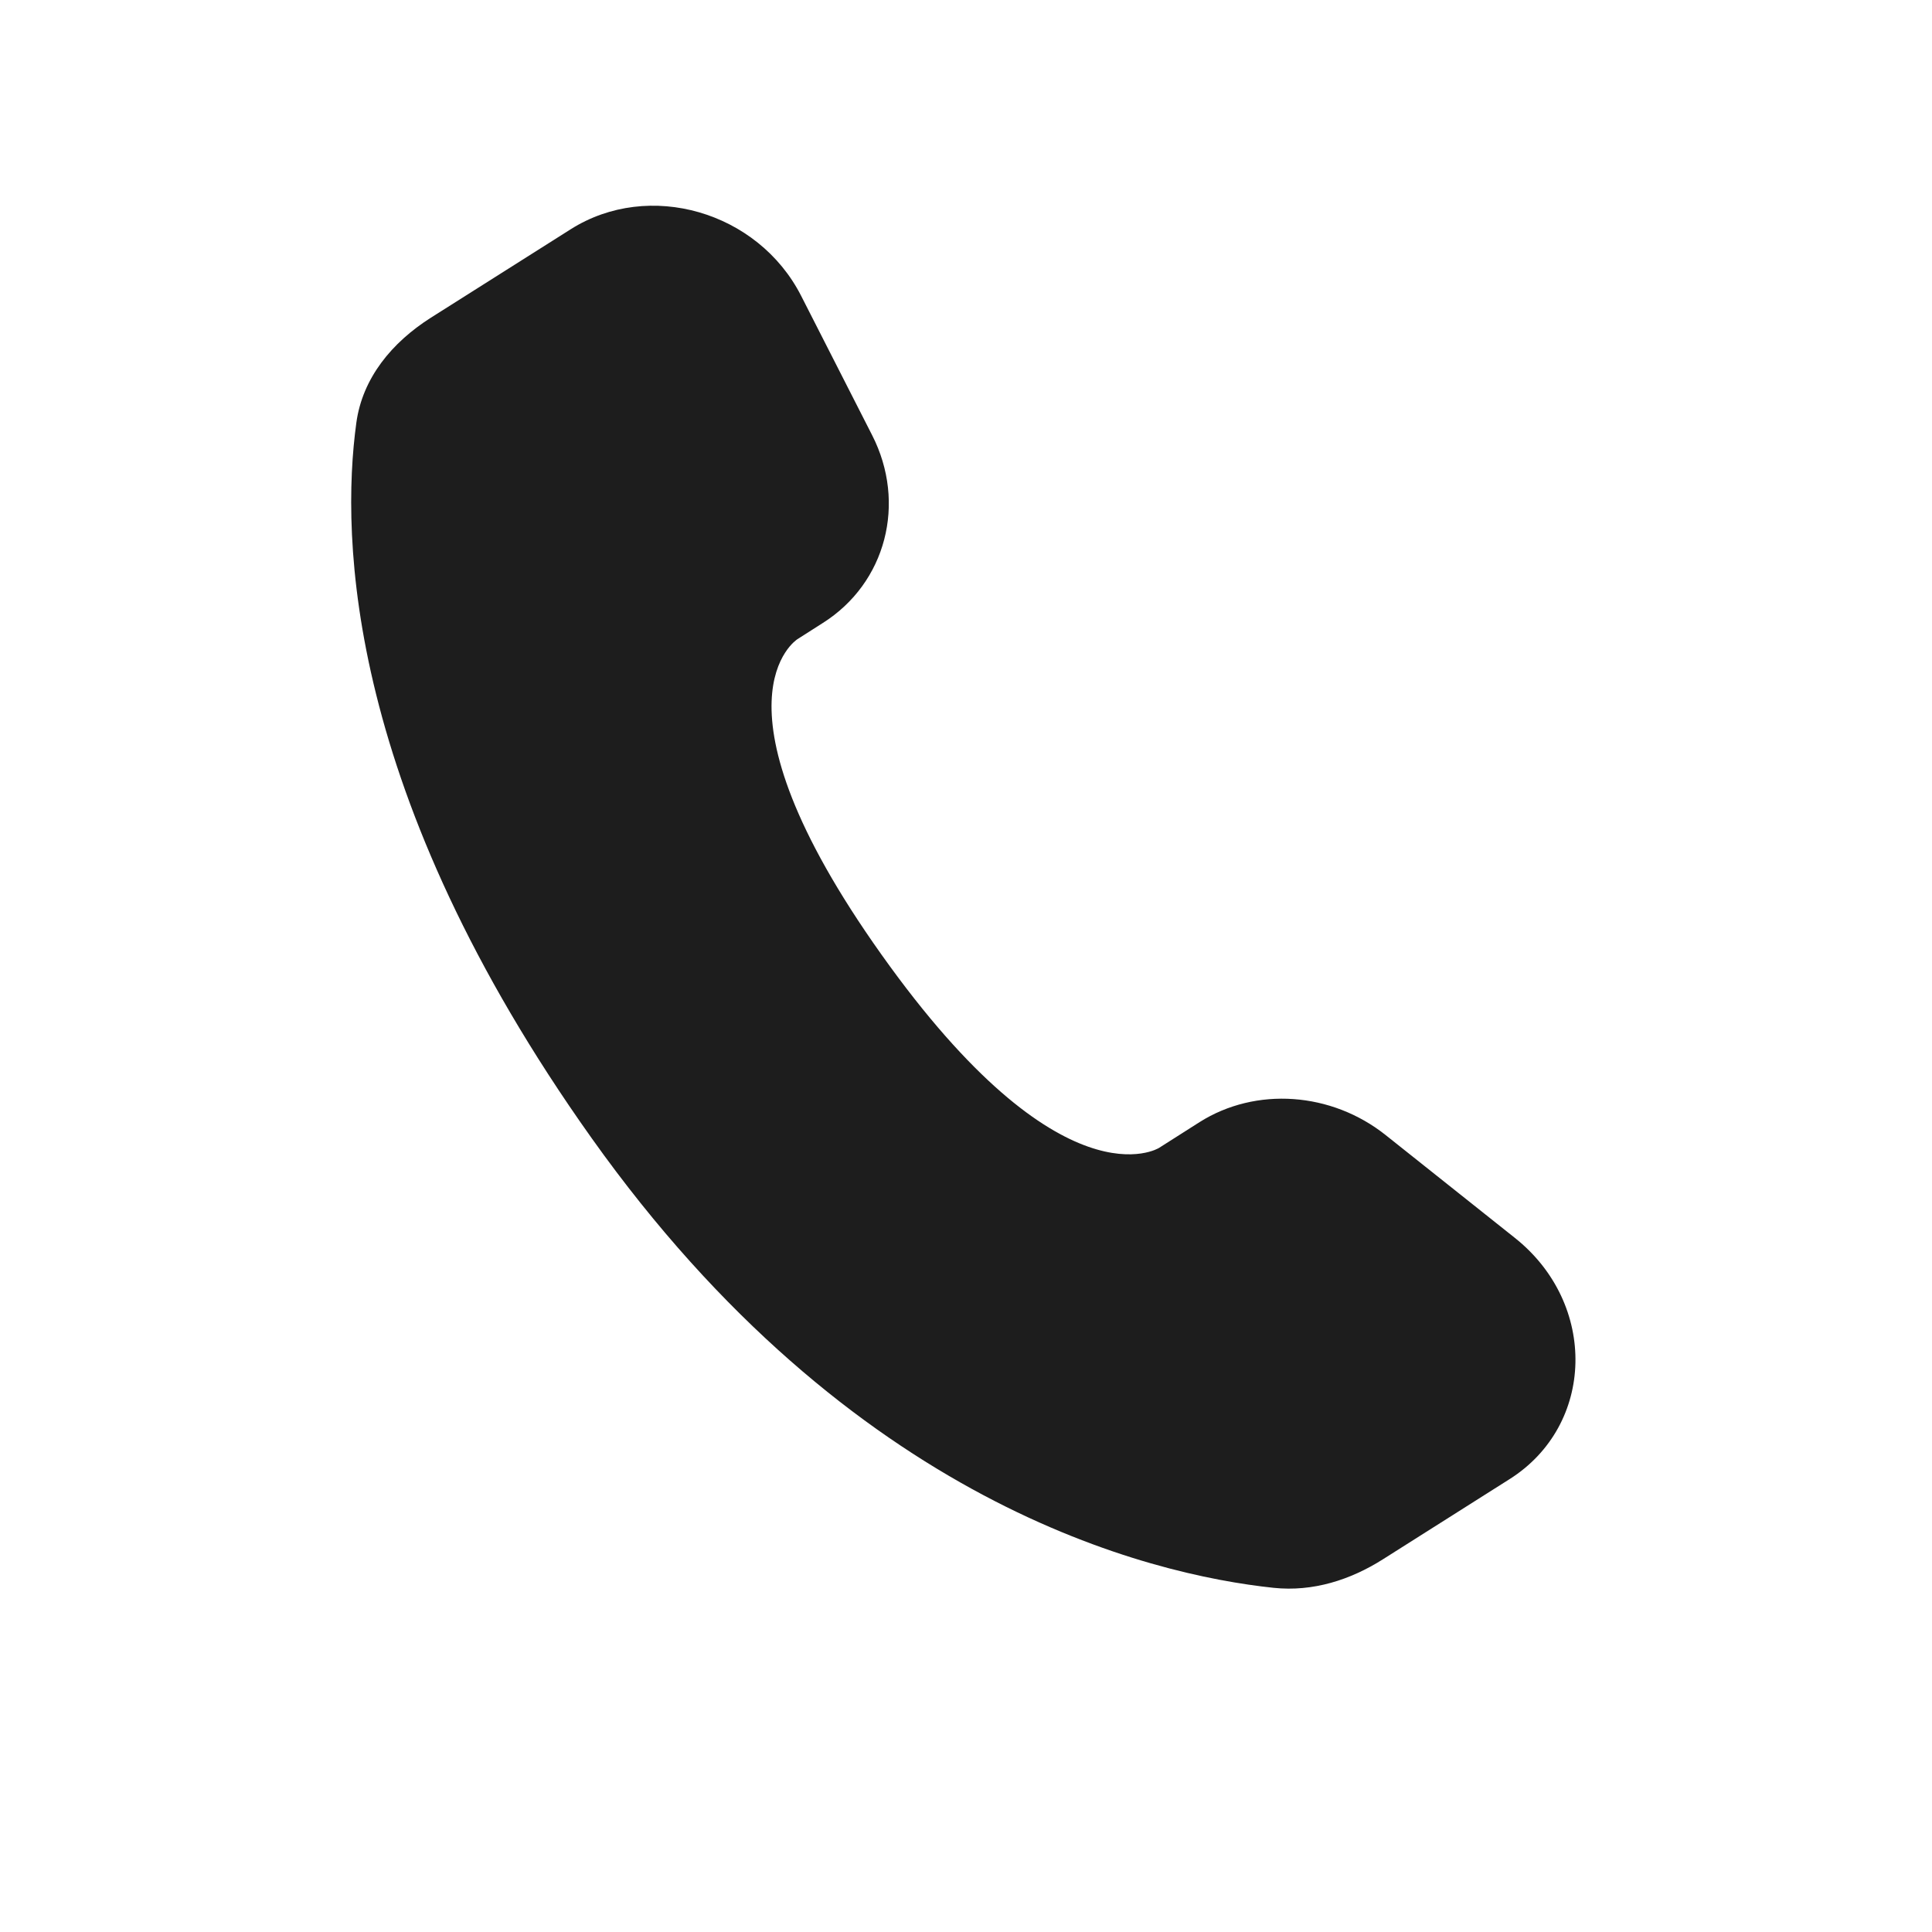 <?xml version="1.0" encoding="UTF-8"?> <svg xmlns="http://www.w3.org/2000/svg" width="14" height="14" viewBox="0 0 14 14" fill="none"><path d="M8.693 8.131L8.399 8.318C8.399 8.318 7.698 8.761 6.388 6.918C5.077 5.075 5.778 4.632 5.778 4.632L5.963 4.514C6.42 4.225 6.572 3.646 6.319 3.152L5.805 2.143C5.492 1.531 4.702 1.303 4.136 1.661L3.121 2.303C2.841 2.481 2.626 2.739 2.582 3.065C2.468 3.899 2.511 5.749 4.287 8.247C6.17 10.896 8.325 11.41 9.229 11.506C9.515 11.536 9.786 11.448 10.02 11.3L10.938 10.719C11.559 10.327 11.579 9.448 10.977 8.97L10.042 8.226C9.648 7.912 9.1 7.874 8.693 8.131Z" fill="#1D1D1D"></path></svg> 